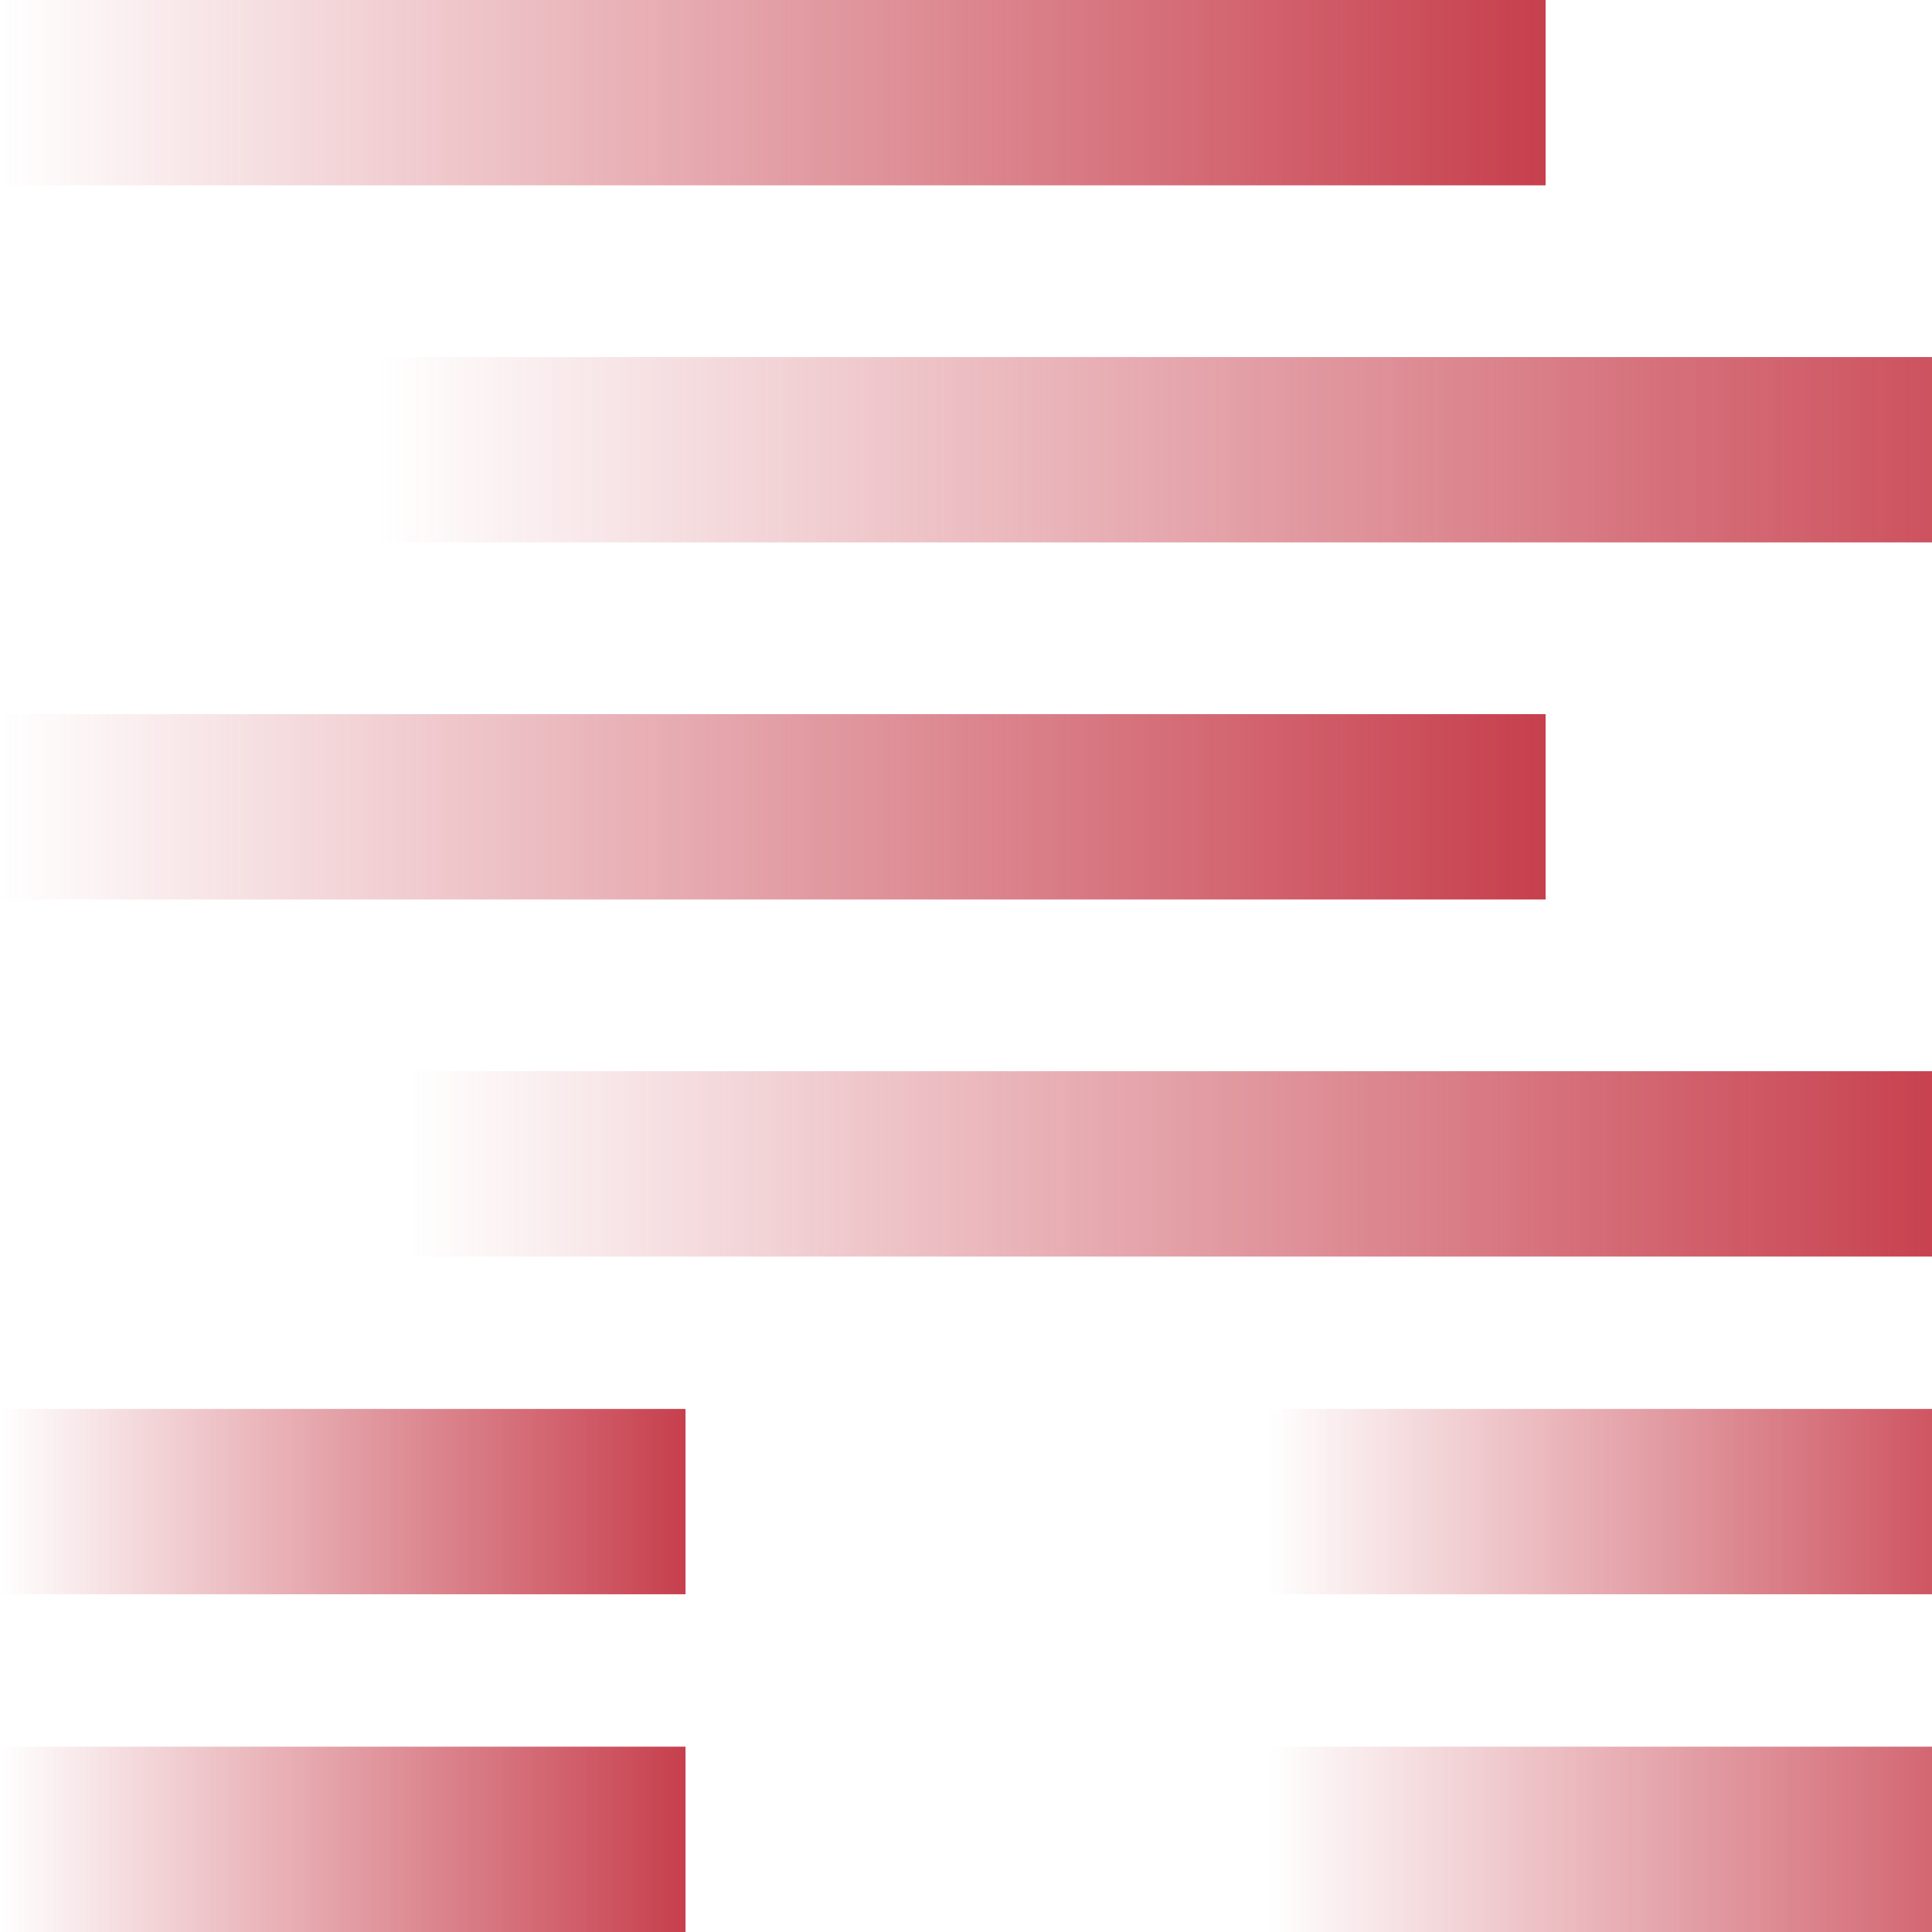 <?xml version="1.0" encoding="UTF-8"?> <svg xmlns="http://www.w3.org/2000/svg" xmlns:xlink="http://www.w3.org/1999/xlink" version="1.1" id="Layer_1" x="0px" y="0px" viewBox="0 0 270 270" style="enable-background:new 0 0 270 270;" xml:space="preserve"> <style type="text/css"> .st0{fill:url(#SVGID_1_);} .st1{fill:url(#SVGID_00000070837730121236927230000014230899322492871584_);} .st2{fill:url(#SVGID_00000171692918839127782950000000822820296256773504_);} .st3{fill:url(#SVGID_00000056424278222281429290000001720261558427629503_);} .st4{fill:url(#SVGID_00000181792366034577949590000008621692769382071743_);} .st5{fill:url(#SVGID_00000158003080900991248770000004449505359752731273_);} .st6{fill:url(#SVGID_00000139983493865296833600000017860459932968461483_);} .st7{fill:url(#SVGID_00000036248302913083624110000013310042030321000612_);} </style> <g> <linearGradient id="SVGID_1_" gradientUnits="userSpaceOnUse" x1="0" y1="12.953" x2="216.043" y2="12.953"> <stop offset="0" style="stop-color:#C73F4D;stop-opacity:0"></stop> <stop offset="0.106" style="stop-color:#C73F4D;stop-opacity:0.106"></stop> <stop offset="1" style="stop-color:#C73F4D"></stop> </linearGradient> <rect class="st0" width="216" height="25.9"></rect> <linearGradient id="SVGID_00000041292583238076814800000012613442641295963038_" gradientUnits="userSpaceOnUse" x1="52.92" y1="62.846" x2="294.367" y2="62.846"> <stop offset="0" style="stop-color:#C73F4D;stop-opacity:0"></stop> <stop offset="0.106" style="stop-color:#C73F4D;stop-opacity:0.106"></stop> <stop offset="1" style="stop-color:#C73F4D"></stop> </linearGradient> <rect x="52.9" y="49.9" style="fill:url(#SVGID_00000041292583238076814800000012613442641295963038_);" width="217.1" height="25.9"></rect> <linearGradient id="SVGID_00000000215366158525568650000005863947454987623336_" gradientUnits="userSpaceOnUse" x1="0" y1="112.74" x2="216.043" y2="112.74"> <stop offset="0" style="stop-color:#C73F4D;stop-opacity:0"></stop> <stop offset="0.106" style="stop-color:#C73F4D;stop-opacity:0.106"></stop> <stop offset="1" style="stop-color:#C73F4D"></stop> </linearGradient> <rect y="99.8" style="fill:url(#SVGID_00000000215366158525568650000005863947454987623336_);" width="216" height="25.9"></rect> <linearGradient id="SVGID_00000096049298393109846580000014372948903185122750_" gradientUnits="userSpaceOnUse" x1="57.068" y1="162.633" x2="273.111" y2="162.633"> <stop offset="0" style="stop-color:#C73F4D;stop-opacity:0"></stop> <stop offset="0.106" style="stop-color:#C73F4D;stop-opacity:0.106"></stop> <stop offset="1" style="stop-color:#C73F4D"></stop> </linearGradient> <rect x="57.1" y="149.7" style="fill:url(#SVGID_00000096049298393109846580000014372948903185122750_);" width="212.9" height="25.9"></rect> <linearGradient id="SVGID_00000083772908712123234490000001509843083949329039_" gradientUnits="userSpaceOnUse" x1="0" y1="209.84" x2="95.844" y2="209.84"> <stop offset="0" style="stop-color:#C73F4D;stop-opacity:0"></stop> <stop offset="0.106" style="stop-color:#C73F4D;stop-opacity:0.106"></stop> <stop offset="1" style="stop-color:#C73F4D"></stop> </linearGradient> <rect y="196.9" style="fill:url(#SVGID_00000083772908712123234490000001509843083949329039_);" width="95.8" height="25.9"></rect> <linearGradient id="SVGID_00000160168075438546096230000003904615330928917161_" gradientUnits="userSpaceOnUse" x1="177.267" y1="209.84" x2="282.702" y2="209.84"> <stop offset="0" style="stop-color:#C73F4D;stop-opacity:0"></stop> <stop offset="0.106" style="stop-color:#C73F4D;stop-opacity:0.106"></stop> <stop offset="1" style="stop-color:#C73F4D"></stop> </linearGradient> <rect x="177.3" y="196.9" style="fill:url(#SVGID_00000160168075438546096230000003904615330928917161_);" width="92.7" height="25.9"></rect> <linearGradient id="SVGID_00000091002471285307720000000003963479110840923052_" gradientUnits="userSpaceOnUse" x1="0" y1="257.047" x2="95.844" y2="257.047"> <stop offset="0" style="stop-color:#C73F4D;stop-opacity:0"></stop> <stop offset="0.106" style="stop-color:#C73F4D;stop-opacity:0.106"></stop> <stop offset="1" style="stop-color:#C73F4D"></stop> </linearGradient> <rect y="244.1" style="fill:url(#SVGID_00000091002471285307720000000003963479110840923052_);" width="95.8" height="25.9"></rect> <linearGradient id="SVGID_00000025418515110190768810000002451116710825173419_" gradientUnits="userSpaceOnUse" x1="177.267" y1="257.047" x2="294.367" y2="257.047"> <stop offset="0" style="stop-color:#C73F4D;stop-opacity:0"></stop> <stop offset="0.106" style="stop-color:#C73F4D;stop-opacity:0.106"></stop> <stop offset="1" style="stop-color:#C73F4D"></stop> </linearGradient> <rect x="177.3" y="244.1" style="fill:url(#SVGID_00000025418515110190768810000002451116710825173419_);" width="92.7" height="25.9"></rect> </g> </svg> 